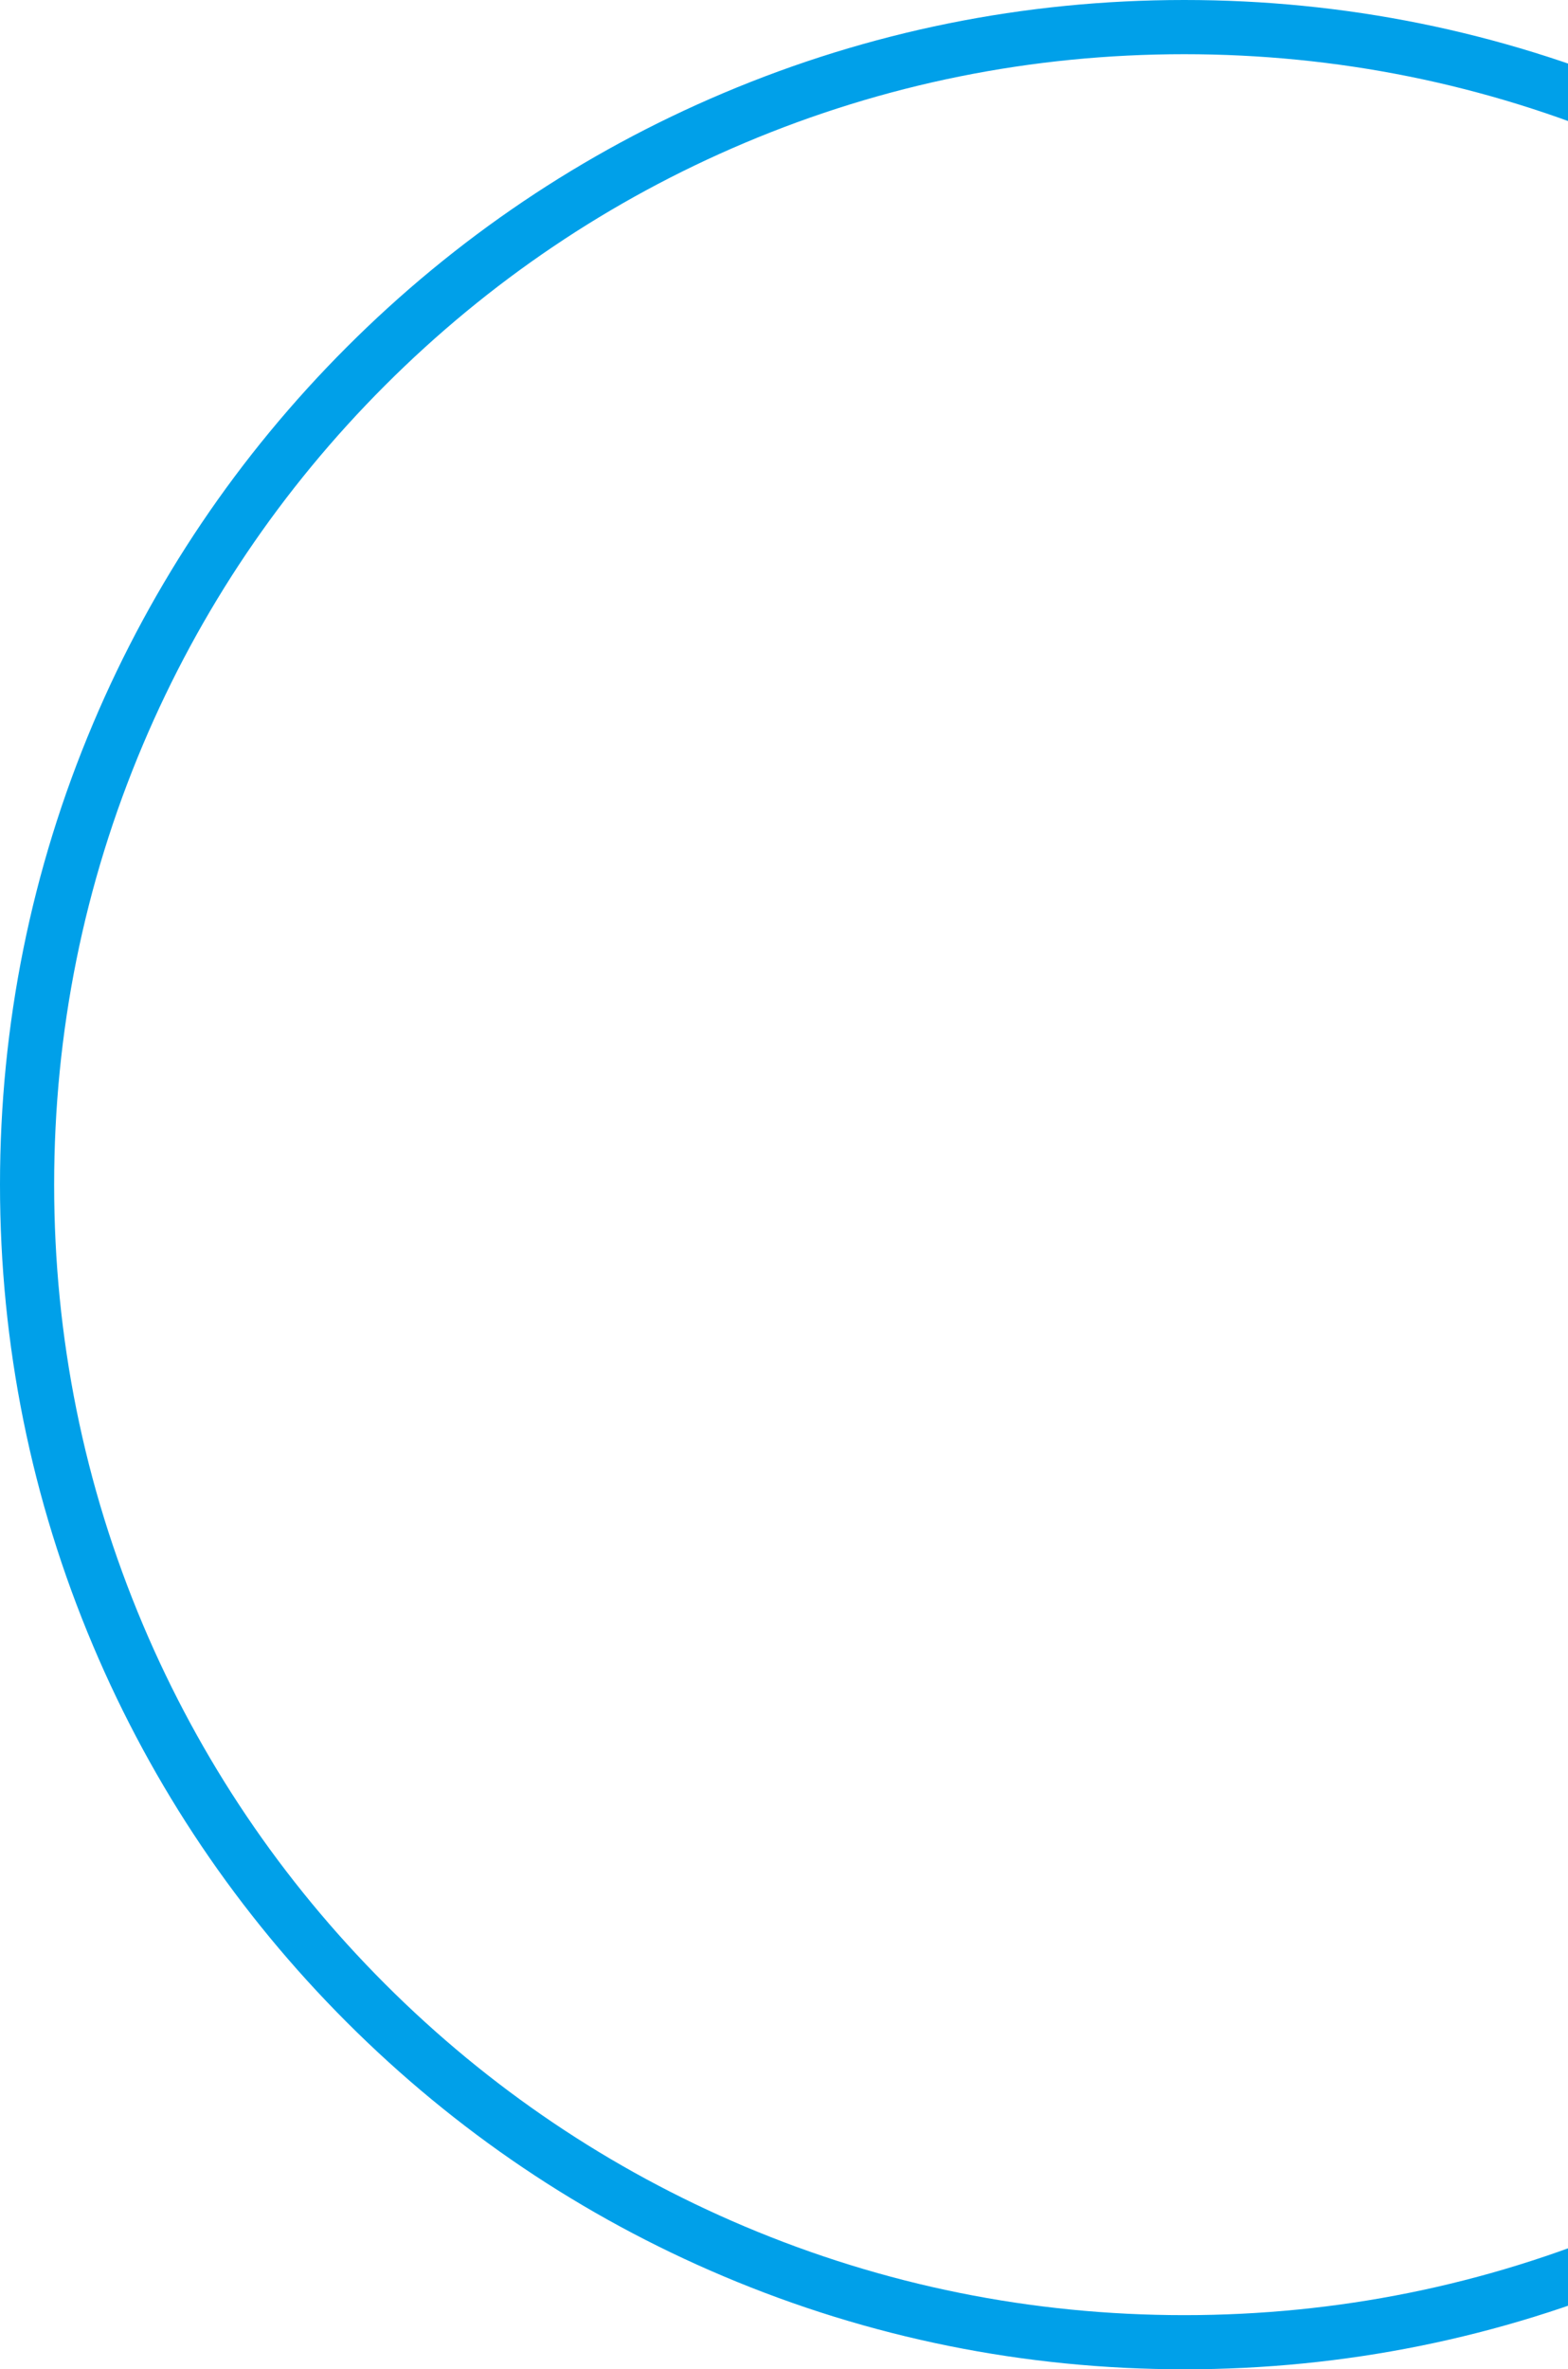 <svg width="519" height="784" viewBox="0 0 519 784" fill="none" xmlns="http://www.w3.org/2000/svg">
<path d="M391.993 783.993C339.081 783.993 287.745 773.627 239.407 753.182C192.724 733.439 150.808 705.173 114.807 669.179C78.806 633.184 50.547 591.262 30.804 544.579C10.366 496.255 0 444.919 0 392C0 339.08 10.366 287.752 30.811 239.414C50.554 192.731 78.82 150.816 114.814 114.814C150.808 78.82 192.731 50.554 239.414 30.811C287.745 10.366 339.081 0 392 0C444.919 0 496.248 10.366 544.586 30.811C591.269 50.554 633.184 78.82 669.186 114.814C705.18 150.808 733.446 192.731 753.189 239.414C773.634 287.745 784 339.08 784 392C784 444.919 773.634 496.247 753.189 544.586C733.446 591.269 705.18 633.184 669.186 669.186C633.192 705.187 591.269 733.446 544.586 753.189C496.255 773.634 444.919 784 392 784L391.993 783.993ZM391.993 17.936C341.489 17.936 292.505 27.822 246.389 47.328C201.843 66.167 161.841 93.143 127.481 127.496C93.122 161.855 66.153 201.857 47.314 246.403C27.808 292.512 17.922 341.504 17.922 392.007C17.922 442.511 27.808 491.495 47.314 537.611C66.153 582.157 93.129 622.159 127.481 656.519C161.834 690.878 201.843 717.847 246.389 736.686C292.498 756.193 341.489 766.078 391.993 766.078C442.496 766.078 491.48 756.193 537.597 736.686C582.136 717.847 622.145 690.871 656.504 656.519C690.864 622.166 717.833 582.157 736.672 537.611C756.178 491.502 766.064 442.511 766.064 392.007C766.064 341.504 756.178 292.52 736.672 246.403C717.833 201.864 690.857 161.855 656.504 127.496C622.145 93.136 582.143 66.167 537.597 47.328C491.487 27.822 442.496 17.936 391.993 17.936Z" fill="#00A0E9"/>
</svg>
